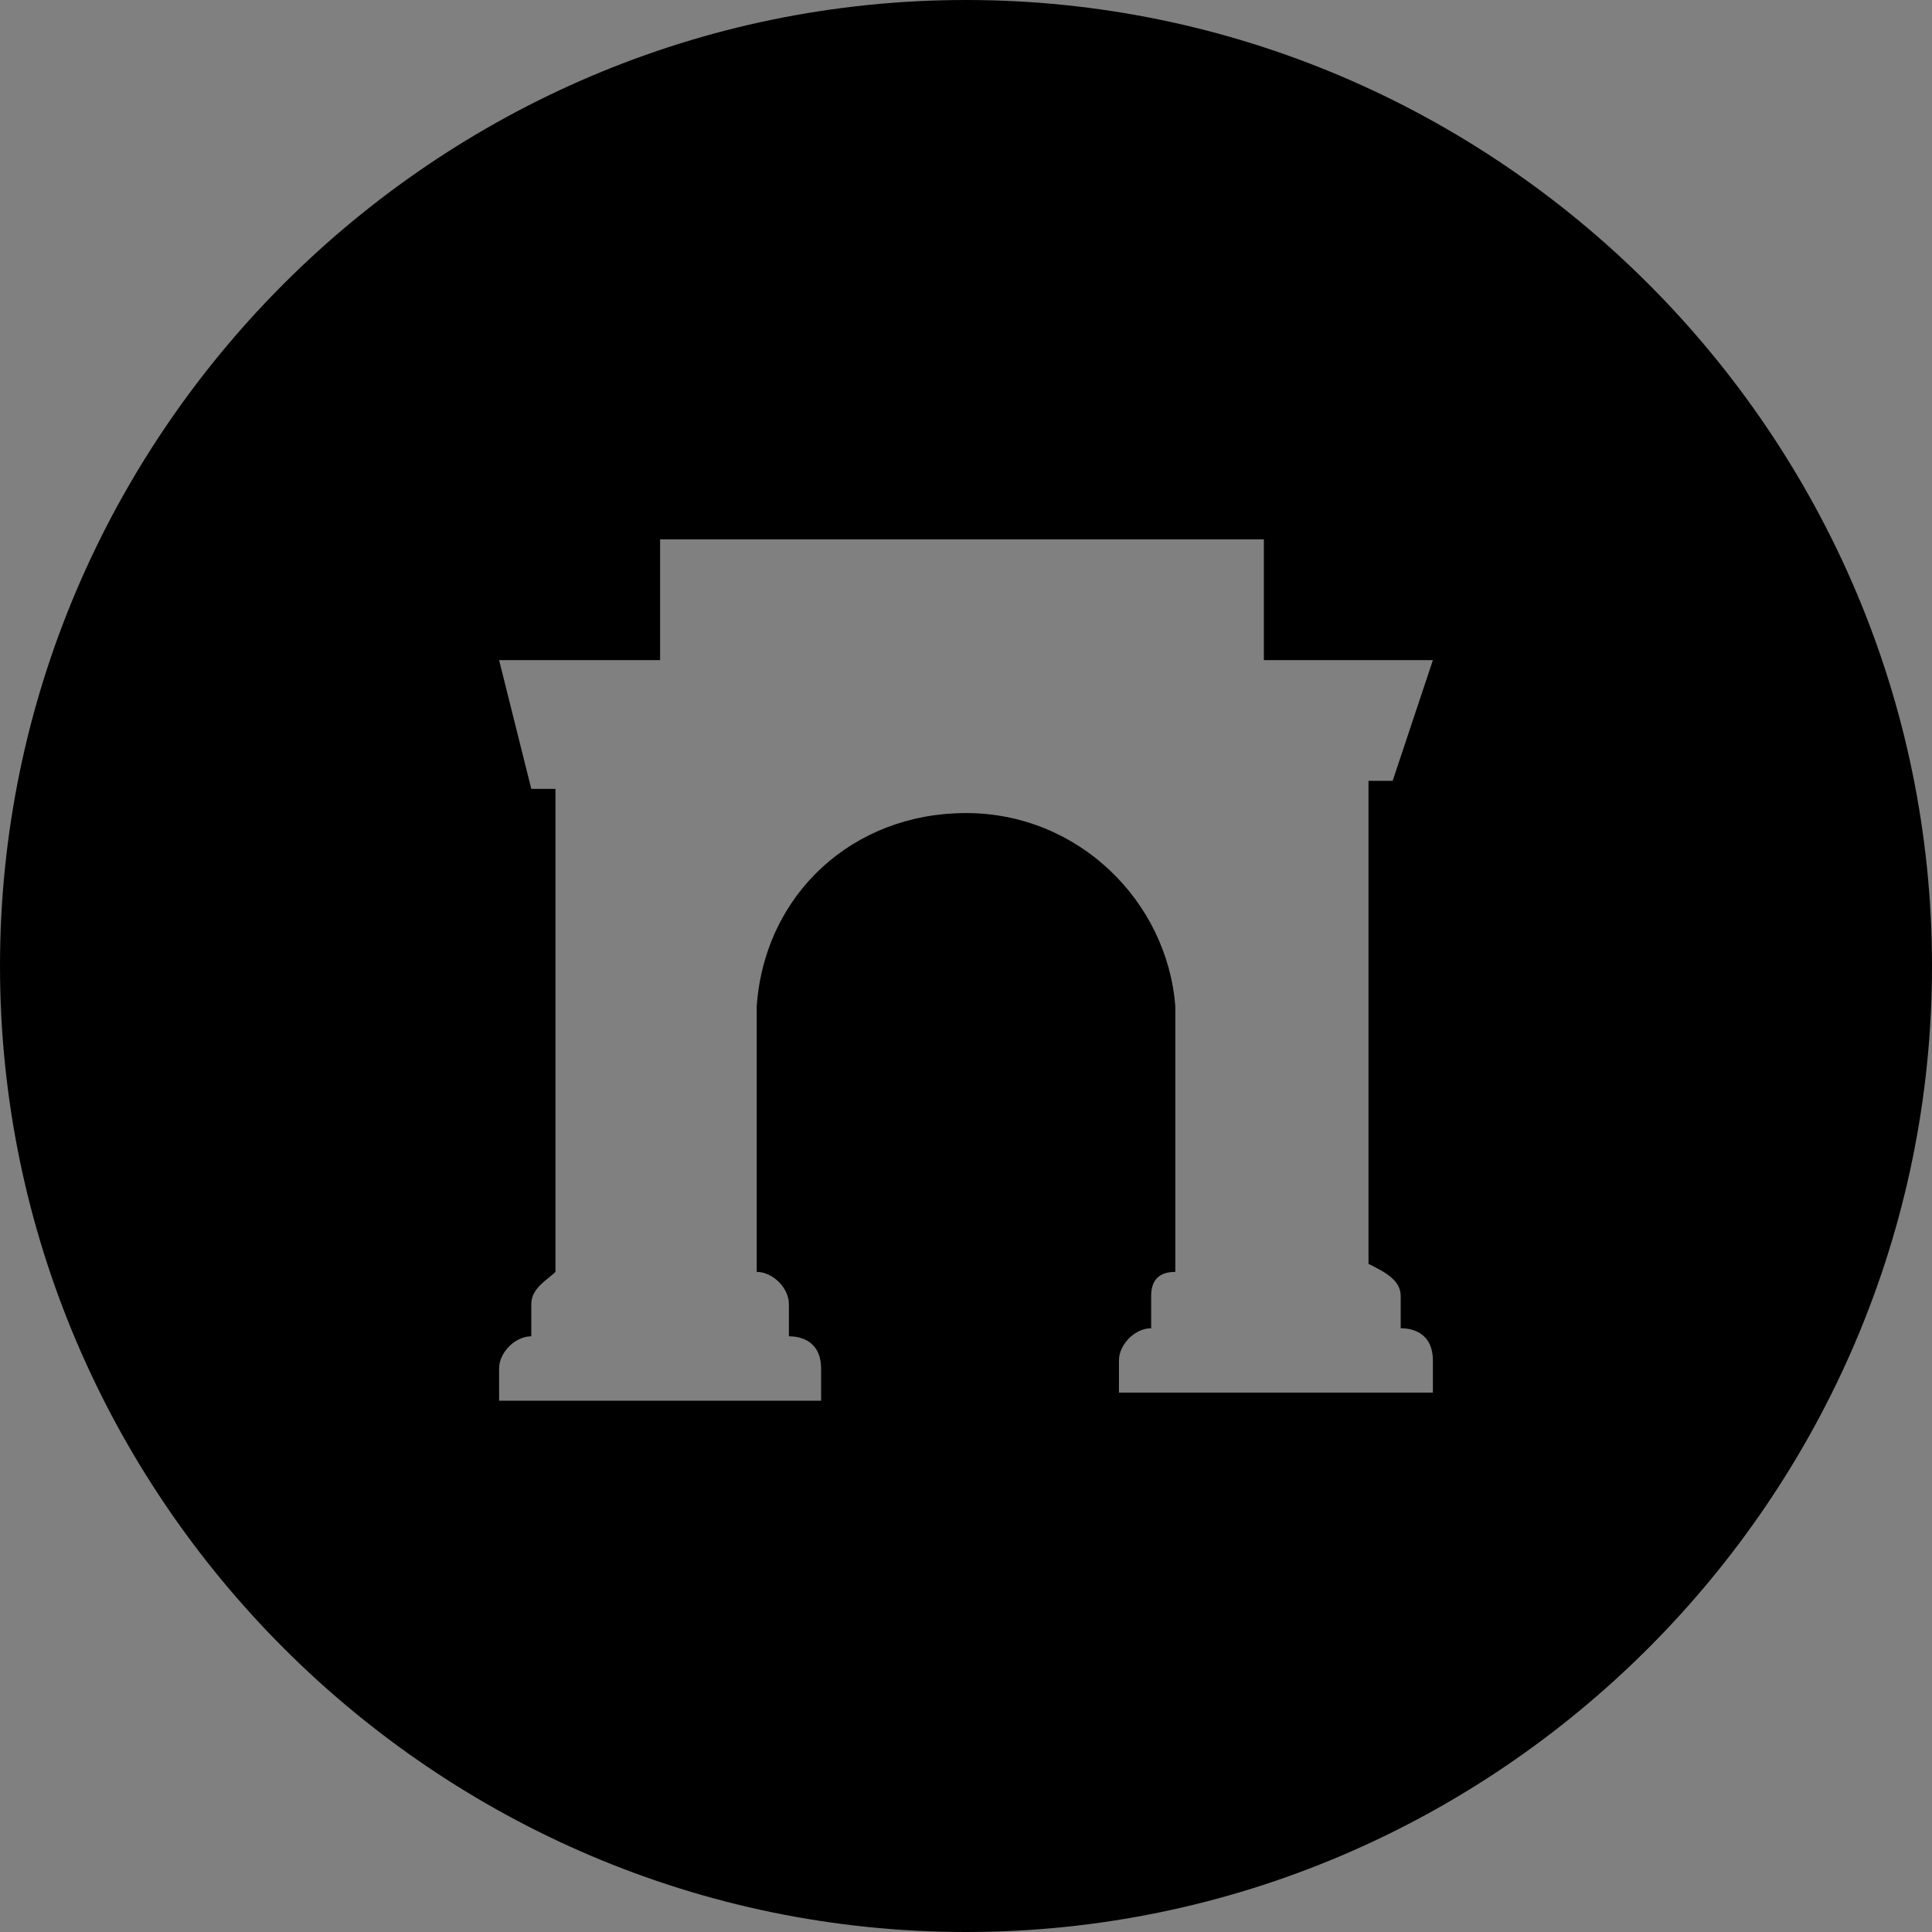 <?xml version="1.0" encoding="utf-8"?>
<!-- Generator: Adobe Illustrator 28.2.0, SVG Export Plug-In . SVG Version: 6.00 Build 0)  -->
<svg version="1.1" id="Farcaster--Streamline-Simple-Icons"
	 xmlns="http://www.w3.org/2000/svg" xmlns:xlink="http://www.w3.org/1999/xlink" x="0px" y="0px" viewBox="0 0 24 24"
	 style="enable-background:new 0 0 24 24;" xml:space="preserve">
<rect x="0" y="0" width="24" height="24" fill="#808080" stroke="none"/>
<style type="text/css">
	.st0{fill:#FFFFFF;}
</style>
<path d="M12,0C5.4,0,0,5.4,0,12s5.4,12,12,12s12-5.4,12-12S18.6,0,12,0z M17.4,16.1v0.4c0.2,0,0.4,0.1,0.4,0.4v0.4h-3.9v-0.4
	c0-0.2,0.2-0.4,0.4-0.4v-0.4c0-0.2,0.1-0.3,0.3-0.3l0-3.3c-0.1-1.3-1.2-2.4-2.6-2.4c-1.4,0-2.5,1-2.6,2.4l0,3.3
	c0.2,0,0.4,0.2,0.4,0.4v0.4c0.2,0,0.4,0.1,0.4,0.4v0.4H6.2v-0.4c0-0.2,0.2-0.4,0.4-0.4v-0.4c0-0.2,0.2-0.3,0.3-0.4v-6H6.6L6.2,8.2
	l2,0V6.7h7.5v1.5h2.1l-0.5,1.5H17v6C17.2,15.8,17.4,15.9,17.4,16.1z"/>
<g>
	<path class="st0" d="M47-44.2c-0.1,0.5-0.2,1.1-0.3,1.7c-0.6,2.7-1.1,5.5-1.7,8.2c0,0.2-0.1,0.3-0.1,0.5c-0.2,0.4-0.5,0.5-0.9,0.4
		c-0.1,0-0.2-0.1-0.3-0.2c-0.9-0.7-1.9-1.4-2.8-2.1c-0.2-0.1-0.3-0.1-0.4,0c-0.4,0.5-0.9,0.9-1.4,1.3c-0.5,0.5-0.9,0.4-1.1-0.3
		c-0.4-1.1-0.7-2.2-1.1-3.3c-0.1-0.2-0.1-0.3-0.3-0.3c-0.9-0.3-1.8-0.5-2.7-0.8c-0.3-0.1-0.5-0.3-0.5-0.5c0-0.2,0.2-0.4,0.5-0.5
		c4.1-1.5,8.2-3.1,12.3-4.6c0.1,0,0.3-0.1,0.4-0.1C46.9-44.9,47.1-44.7,47-44.2z M38.5-34.9c0-0.1,0-0.2,0.1-0.2
		c0.1-0.7,0.2-1.4,0.2-2.1c0-0.2,0.1-0.3,0.2-0.4c1.8-1.6,3.6-3.3,5.4-4.9c0.1-0.1,0.1-0.1,0.2-0.2c0,0,0-0.1,0-0.2
		c0,0-0.1-0.1-0.2,0c-0.1,0-0.2,0.1-0.3,0.2c-1.2,0.7-2.4,1.5-3.6,2.2c-1,0.6-2,1.3-3,1.9c-0.1,0-0.2,0.2-0.1,0.2
		C37.8-37.2,38.1-36.1,38.5-34.9z"/>
</g>
<g>
	<path class="st0" d="M61.6-31.2c0.2,0.2,0.3,0.3,0.4,0.5c0.3,0.3,0.6,0.6,0.9,0.9c0.3,0.2,0.5,0.5,0.8,0.7c0.1,0.1,0.1,0.1,0,0.2
		c-0.3,0.3-0.6,0.6-0.9,0.9c-0.1,0.1-0.1,0.1-0.1,0.2c0,0-0.1,0.1-0.2,0c-0.3-0.3-0.7-0.7-1-1c-0.3-0.3-0.6-0.6-1-1
		c-0.3-0.3-0.7-0.7-1-1c-0.1-0.1-0.1,0-0.1,0c-0.2,0.2-0.5,0.5-0.7,0.7c-0.4,0.4-0.8,0.8-1.2,1.2c-0.4,0.4-0.7,0.7-1.1,1.1
		c-0.1,0.1-0.1,0.1-0.2,0c-0.4-0.4-0.7-0.7-1.1-1.1c-0.1-0.1-0.1-0.1,0-0.2c0.3-0.3,0.7-0.7,1-1c0.3-0.3,0.6-0.6,1-0.9
		c0,0,0.1-0.1,0.1-0.1c-0.1,0-0.1,0-0.2,0c-0.9,0-1.8,0-2.8,0c-0.2,0-0.2,0-0.2-0.2c0-0.5,0-1,0-1.4c0-0.1,0-0.2,0.2-0.2
		c0.9,0,1.8,0,2.7,0c0,0,0.1,0,0.1,0c0,0,0.1,0,0.1,0c0,0,0-0.1,0-0.1c-0.4-0.3-0.7-0.7-1.1-1c-0.2-0.2-0.5-0.5-0.7-0.7
		c-0.1-0.1-0.1-0.1-0.2-0.2c-0.1-0.1-0.1-0.1,0-0.2c0.2-0.2,0.4-0.4,0.7-0.7c0.1-0.1,0.3-0.3,0.4-0.4c0.1-0.1,0.1-0.1,0.2,0
		c0.4,0.5,0.9,0.9,1.3,1.4c0.2,0.2,0.4,0.4,0.6,0.6c0,0,0.1,0,0.1,0.1c0,0,0-0.1,0-0.1c0-0.7,0-1.4,0-2.1c0-0.2,0-0.4,0-0.6
		c0-0.1,0-0.2,0.2-0.2c0.5,0,1.1,0,1.6,0c0.1,0,0.1,0,0.1,0.2c0,0.2,0,0.4,0,0.7c0,0.7,0,1.4,0,2.1c0,0,0,0.1,0,0.1c0,0,0,0.1,0,0.1
		c0,0,0.1,0,0.1,0c0.2-0.2,0.3-0.3,0.5-0.5c0.4-0.4,0.7-0.7,1.1-1.1c0.1-0.1,0.3-0.3,0.4-0.4c0.1-0.1,0.1-0.1,0.2,0
		c0.4,0.4,0.7,0.7,1.1,1.1c0.1,0.1,0.1,0.1,0,0.2c-0.6,0.5-1.1,1.1-1.7,1.6c-0.1,0.1-0.2,0.2-0.3,0.3c0,0,0,0.1,0,0.1c0,0,0,0,0.1,0
		c0,0,0.1,0,0.1,0c0.9,0,1.8,0,2.8,0c0.1,0,0.1,0,0.1,0.1c0,0.5,0,1,0,1.5c0,0.1,0,0.1-0.2,0.1c-0.9,0-1.9,0-2.8,0
		C61.7-31.3,61.6-31.2,61.6-31.2z"/>
	<path class="st0" d="M58.5-26.6c0-0.6,0-1.3,0-1.9c0-0.2,0-0.2,0.2-0.2c0.5,0,1,0,1.5,0c0.2,0,0.2,0,0.2,0.2c0,1.3,0,2.6,0,3.9
		c0,0.2,0,0.2-0.2,0.2c-0.5,0-1,0-1.5,0c-0.2,0-0.2,0-0.2-0.2C58.5-25.3,58.5-26,58.5-26.6z"/>
</g>
<g>
	<path class="st0" d="M-32.7,10.6c0.5-0.5,1-1,1.5-1.6c0.8-0.9,1.6-1.7,2.4-2.6c0.1-0.1,0.2-0.1,0.3-0.1c0.3,0,0.5,0,0.9,0
		c-1.5,1.6-3,3.3-4.6,4.9c1.6,2.2,3.2,4.3,4.9,6.5c-0.1,0-0.1,0-0.2,0c-1.1,0-2.2,0-3.2,0c-0.1,0-0.2,0-0.3-0.1
		c-1-1.4-2.1-2.8-3.1-4.2c0,0,0,0-0.1-0.1c0,0.1,0,0.1-0.1,0.2c-1.3,1.4-2.6,2.8-3.9,4.2c-0.1,0.1-0.1,0.1-0.2,0.1
		c-0.3,0-0.6,0-0.9,0c1.6-1.7,3.1-3.4,4.7-5c-1.6-2.1-3.1-4.2-4.7-6.3c0.1,0,0.1,0,0.1,0c1.1,0,2.1,0,3.2,0c0.1,0,0.2,0.1,0.2,0.1
		c1,1.3,2,2.7,3,4C-32.8,10.5-32.7,10.5-32.7,10.6z M-28.8,17c0-0.1-0.1-0.1-0.1-0.1c-2.4-3.2-4.8-6.4-7.2-9.6
		c0-0.1-0.1-0.1-0.2-0.1c-0.5,0-0.9,0-1.4,0c0,0-0.1,0-0.2,0c0,0.1,0.1,0.1,0.1,0.2c1.1,1.5,2.2,2.9,3.2,4.4
		c1.3,1.7,2.6,3.5,3.9,5.2c0.1,0.1,0.1,0.1,0.2,0.1c0.2,0,0.5,0,0.7,0C-29.4,17-29.1,17-28.8,17z"/>
</g>
</svg>
